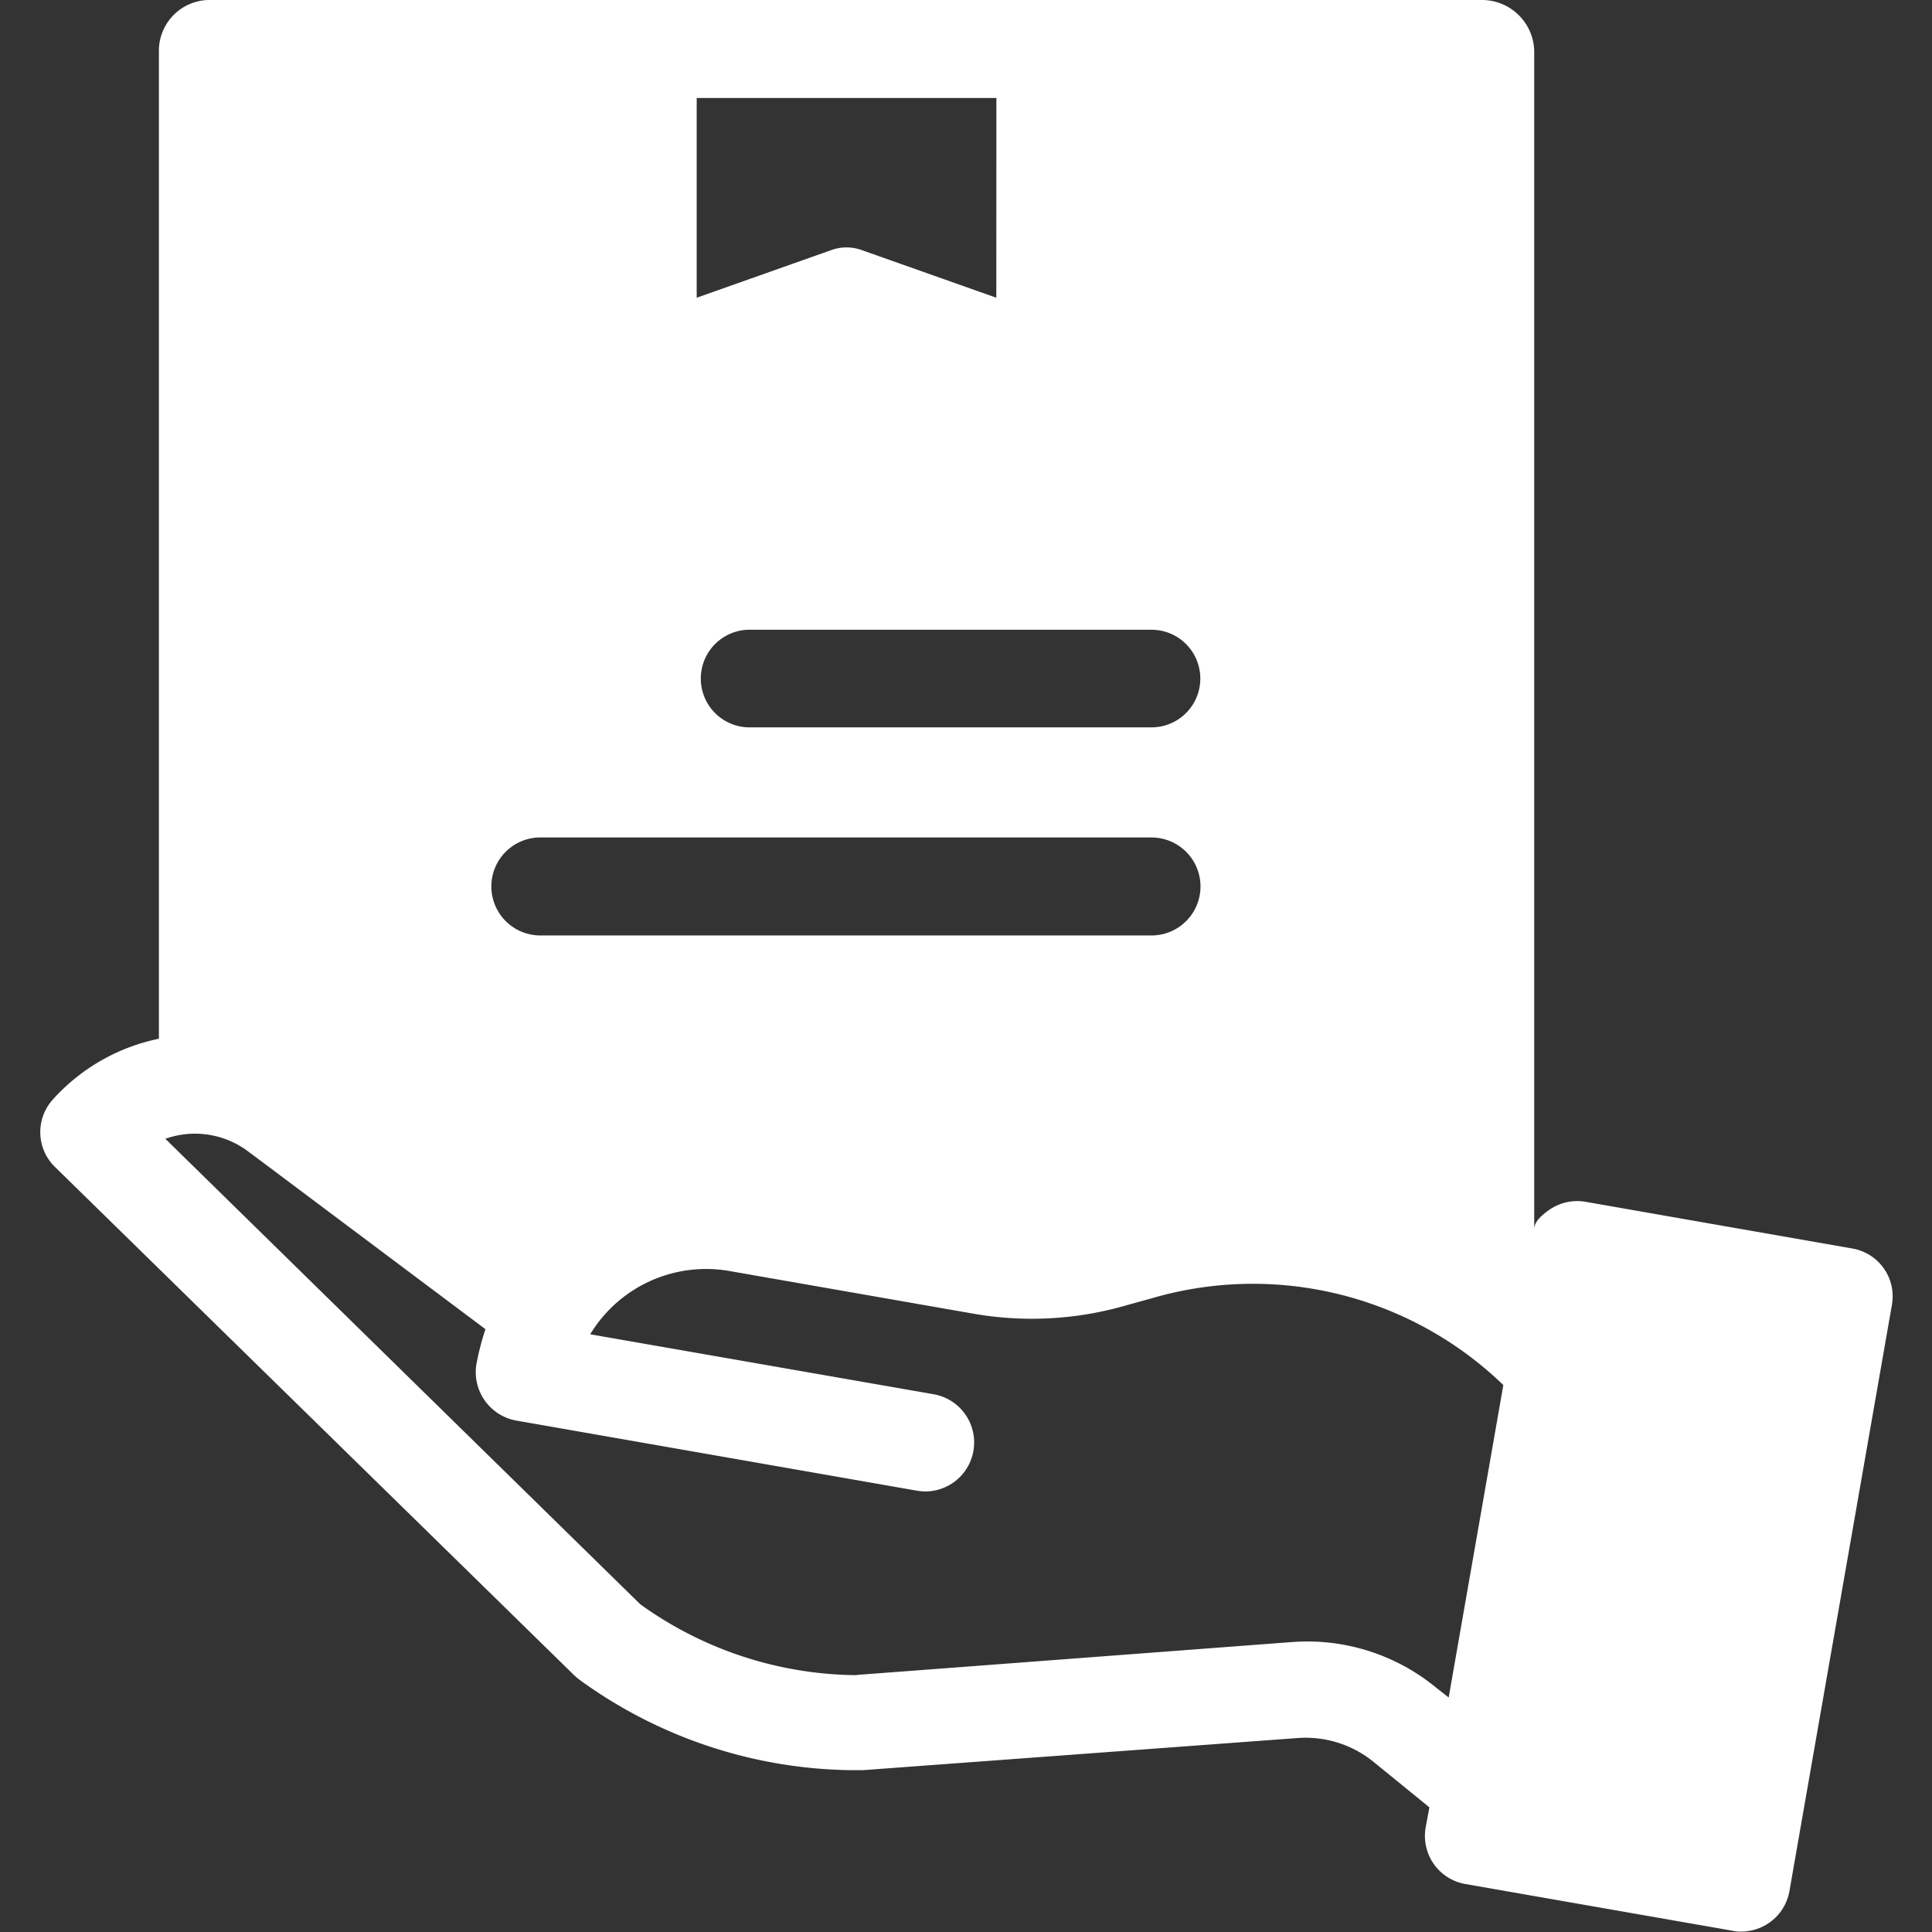 <svg xmlns="http://www.w3.org/2000/svg" width="48" height="48" viewBox="0 0 48 48">
  <rect x="0" y="0" width="48" height="48" fill="#333333" stroke="none"/>
  <g id="howto_icon05" transform="translate(-1196 -2638)">
    <g id="noun-delivery-6204570" transform="translate(879.326 2322.185)">
      <path id="パス_37" data-name="パス 37" d="M541.258,357.438l-12.894-12.623a1.209,1.209,0,0,1-.075-1.667,4.86,4.86,0,0,1,2.65-1.526V317.07a1.261,1.261,0,0,1,1.227-1.255h31.678a1.3,1.3,0,0,1,1.264,1.255v29.281c0-.187.2-.356.374-.478a1.217,1.217,0,0,1,.9-.2l6.63,1.161a1.206,1.206,0,0,1,.983,1.4l-2.547,14.57a1.216,1.216,0,0,1-1.2,1,.774.774,0,0,1-.206-.019l-6.639-1.161a1.213,1.213,0,0,1-.993-1.4l.094-.506-1.368-1.114a2.679,2.679,0,0,0-1.892-.609l-10.825.8h-.084a11.7,11.7,0,0,1-6.948-2.248,1.585,1.585,0,0,1-.132-.112Zm10.488-39.189H544.3v4.963l3.334-1.18a1.113,1.113,0,0,1,.777,0l3.333,1.18Zm3.858,13.212H545.65a1.213,1.213,0,1,0,0,2.425H555.6a1.212,1.212,0,0,0,0-2.425Zm0,5.16H540.416a1.217,1.217,0,0,0,0,2.435H555.6a1.217,1.217,0,0,0,0-2.434Zm-7.332,20.807h.009l10.788-.815a5.041,5.041,0,0,1,3.605,1.133l.309.243,1.358-7.763a8.954,8.954,0,0,0-8.709-2.163l-.674.187a8.416,8.416,0,0,1-3.8.2l-6.049-1.058a3.367,3.367,0,0,0-3.455,1.573l8.531,1.489a1.217,1.217,0,0,1-.206,2.416,1.542,1.542,0,0,1-.206-.019l-9.954-1.742a1.223,1.223,0,0,1-.992-1.4,6.574,6.574,0,0,1,.225-.871l-5.825-4.364-.028-.019a2.2,2.2,0,0,0-2.1-.347l11.8,11.565a9.317,9.317,0,0,0,5.375,1.761Z" transform="translate(-210.317 0)" fill="#fff"/>
    </g>
    <rect id="長方形_80" data-name="長方形 80" width="48" height="48" transform="translate(1196 2638)" fill="none" opacity="0.5"/>
  </g>
</svg>
